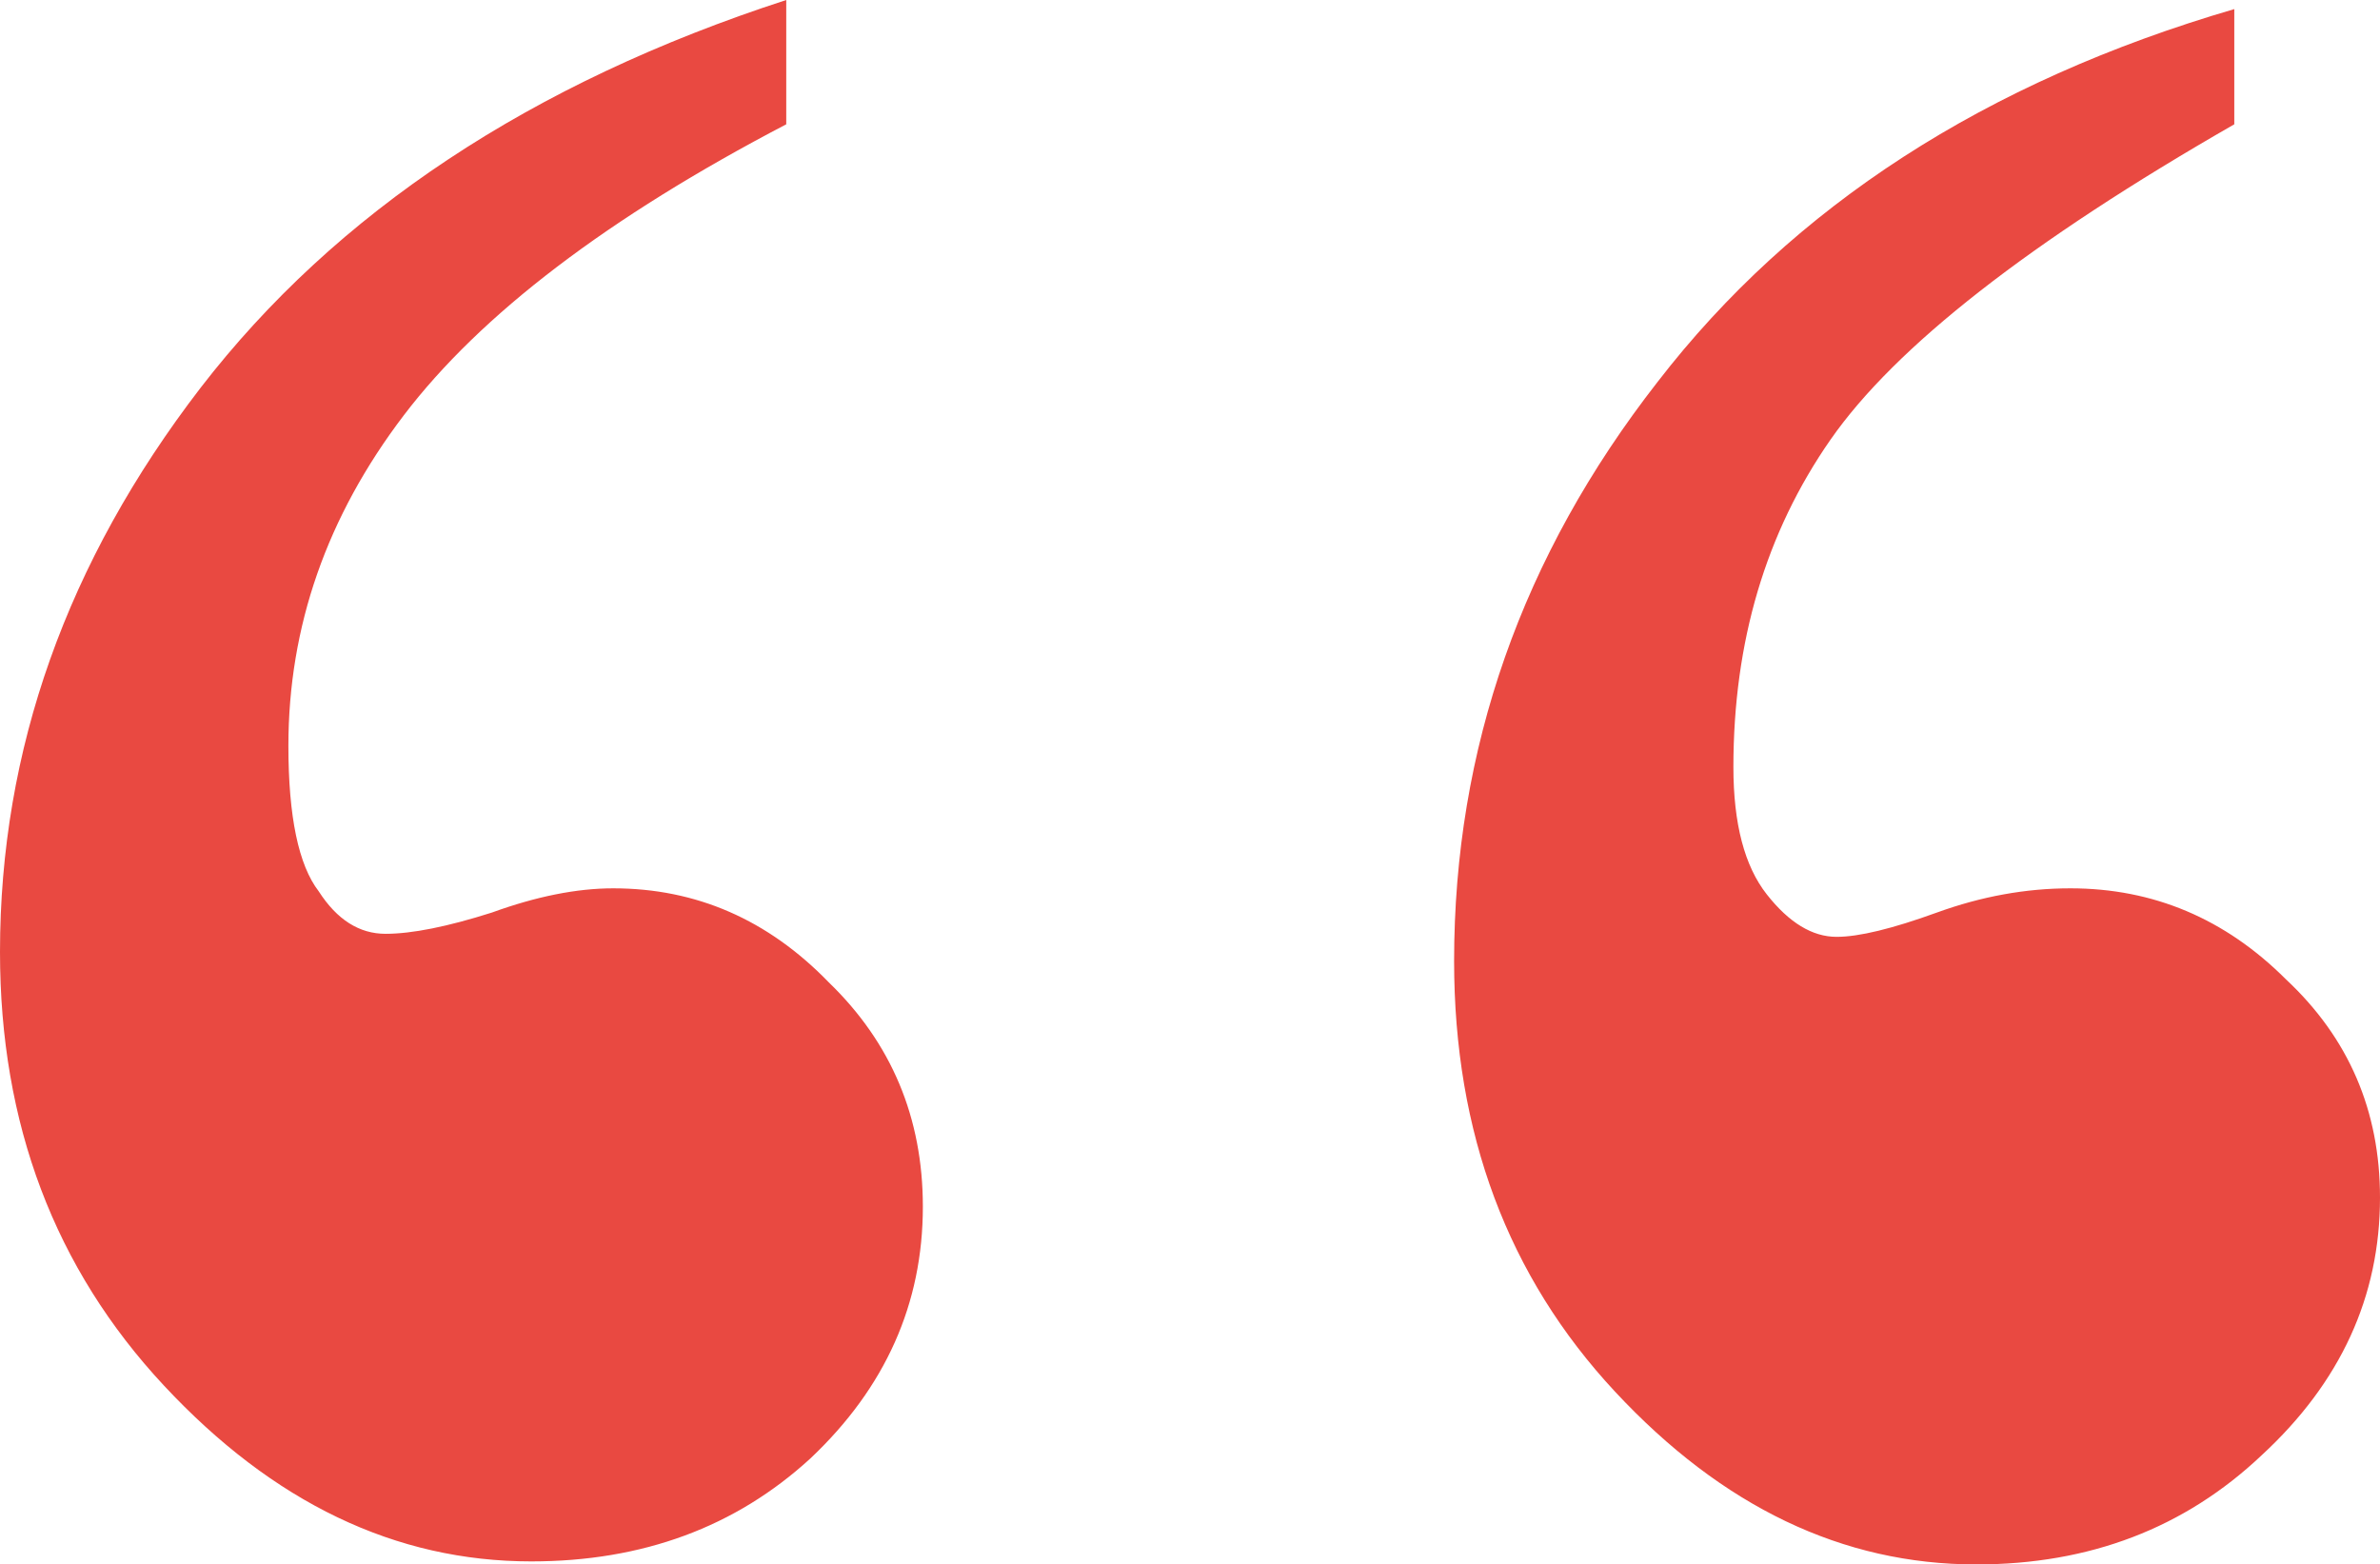 <?xml version="1.0" encoding="UTF-8"?> <svg xmlns="http://www.w3.org/2000/svg" width="359" height="236" viewBox="0 0 359 236" fill="none"> <path d="M118.598 0V18.752C91.734 32.778 72.502 47.413 60.902 62.659C49.301 77.904 43.501 94.522 43.501 112.512C43.501 123.183 45.028 130.501 48.08 134.465C50.828 138.734 54.186 140.868 58.154 140.868C62.123 140.868 67.465 139.801 74.181 137.667C80.897 135.227 87.002 134.008 92.497 134.008C105.014 134.008 115.851 138.734 125.009 148.186C134.472 157.333 139.204 168.615 139.204 182.031C139.204 196.667 133.557 209.32 122.261 219.992C110.966 230.359 96.924 235.543 80.134 235.543C59.681 235.543 41.212 226.7 24.727 209.016C8.242 191.331 0 169.53 0 143.612C0 113.121 10.074 84.765 30.222 58.543C50.675 32.016 80.134 12.501 118.598 0ZM337.02 1.372V18.752C306.188 36.437 285.887 52.292 276.119 66.318C266.35 80.344 261.466 96.809 261.466 115.713C261.466 124.251 263.145 130.654 266.503 134.922C269.861 139.191 273.371 141.326 277.034 141.326C280.392 141.326 285.429 140.106 292.145 137.667C298.861 135.227 305.577 134.008 312.293 134.008C324.81 134.008 335.647 138.581 344.805 147.729C354.268 156.571 359 167.548 359 180.659C359 195.599 353.047 208.558 341.142 219.535C329.541 230.512 315.193 236 298.098 236C277.95 236 259.787 227.31 243.607 209.93C227.428 192.55 219.338 170.902 219.338 144.984C219.338 112.969 229.565 83.85 250.018 57.628C270.471 31.101 299.472 12.349 337.02 1.372Z" fill="#E94941"></path> </svg> 